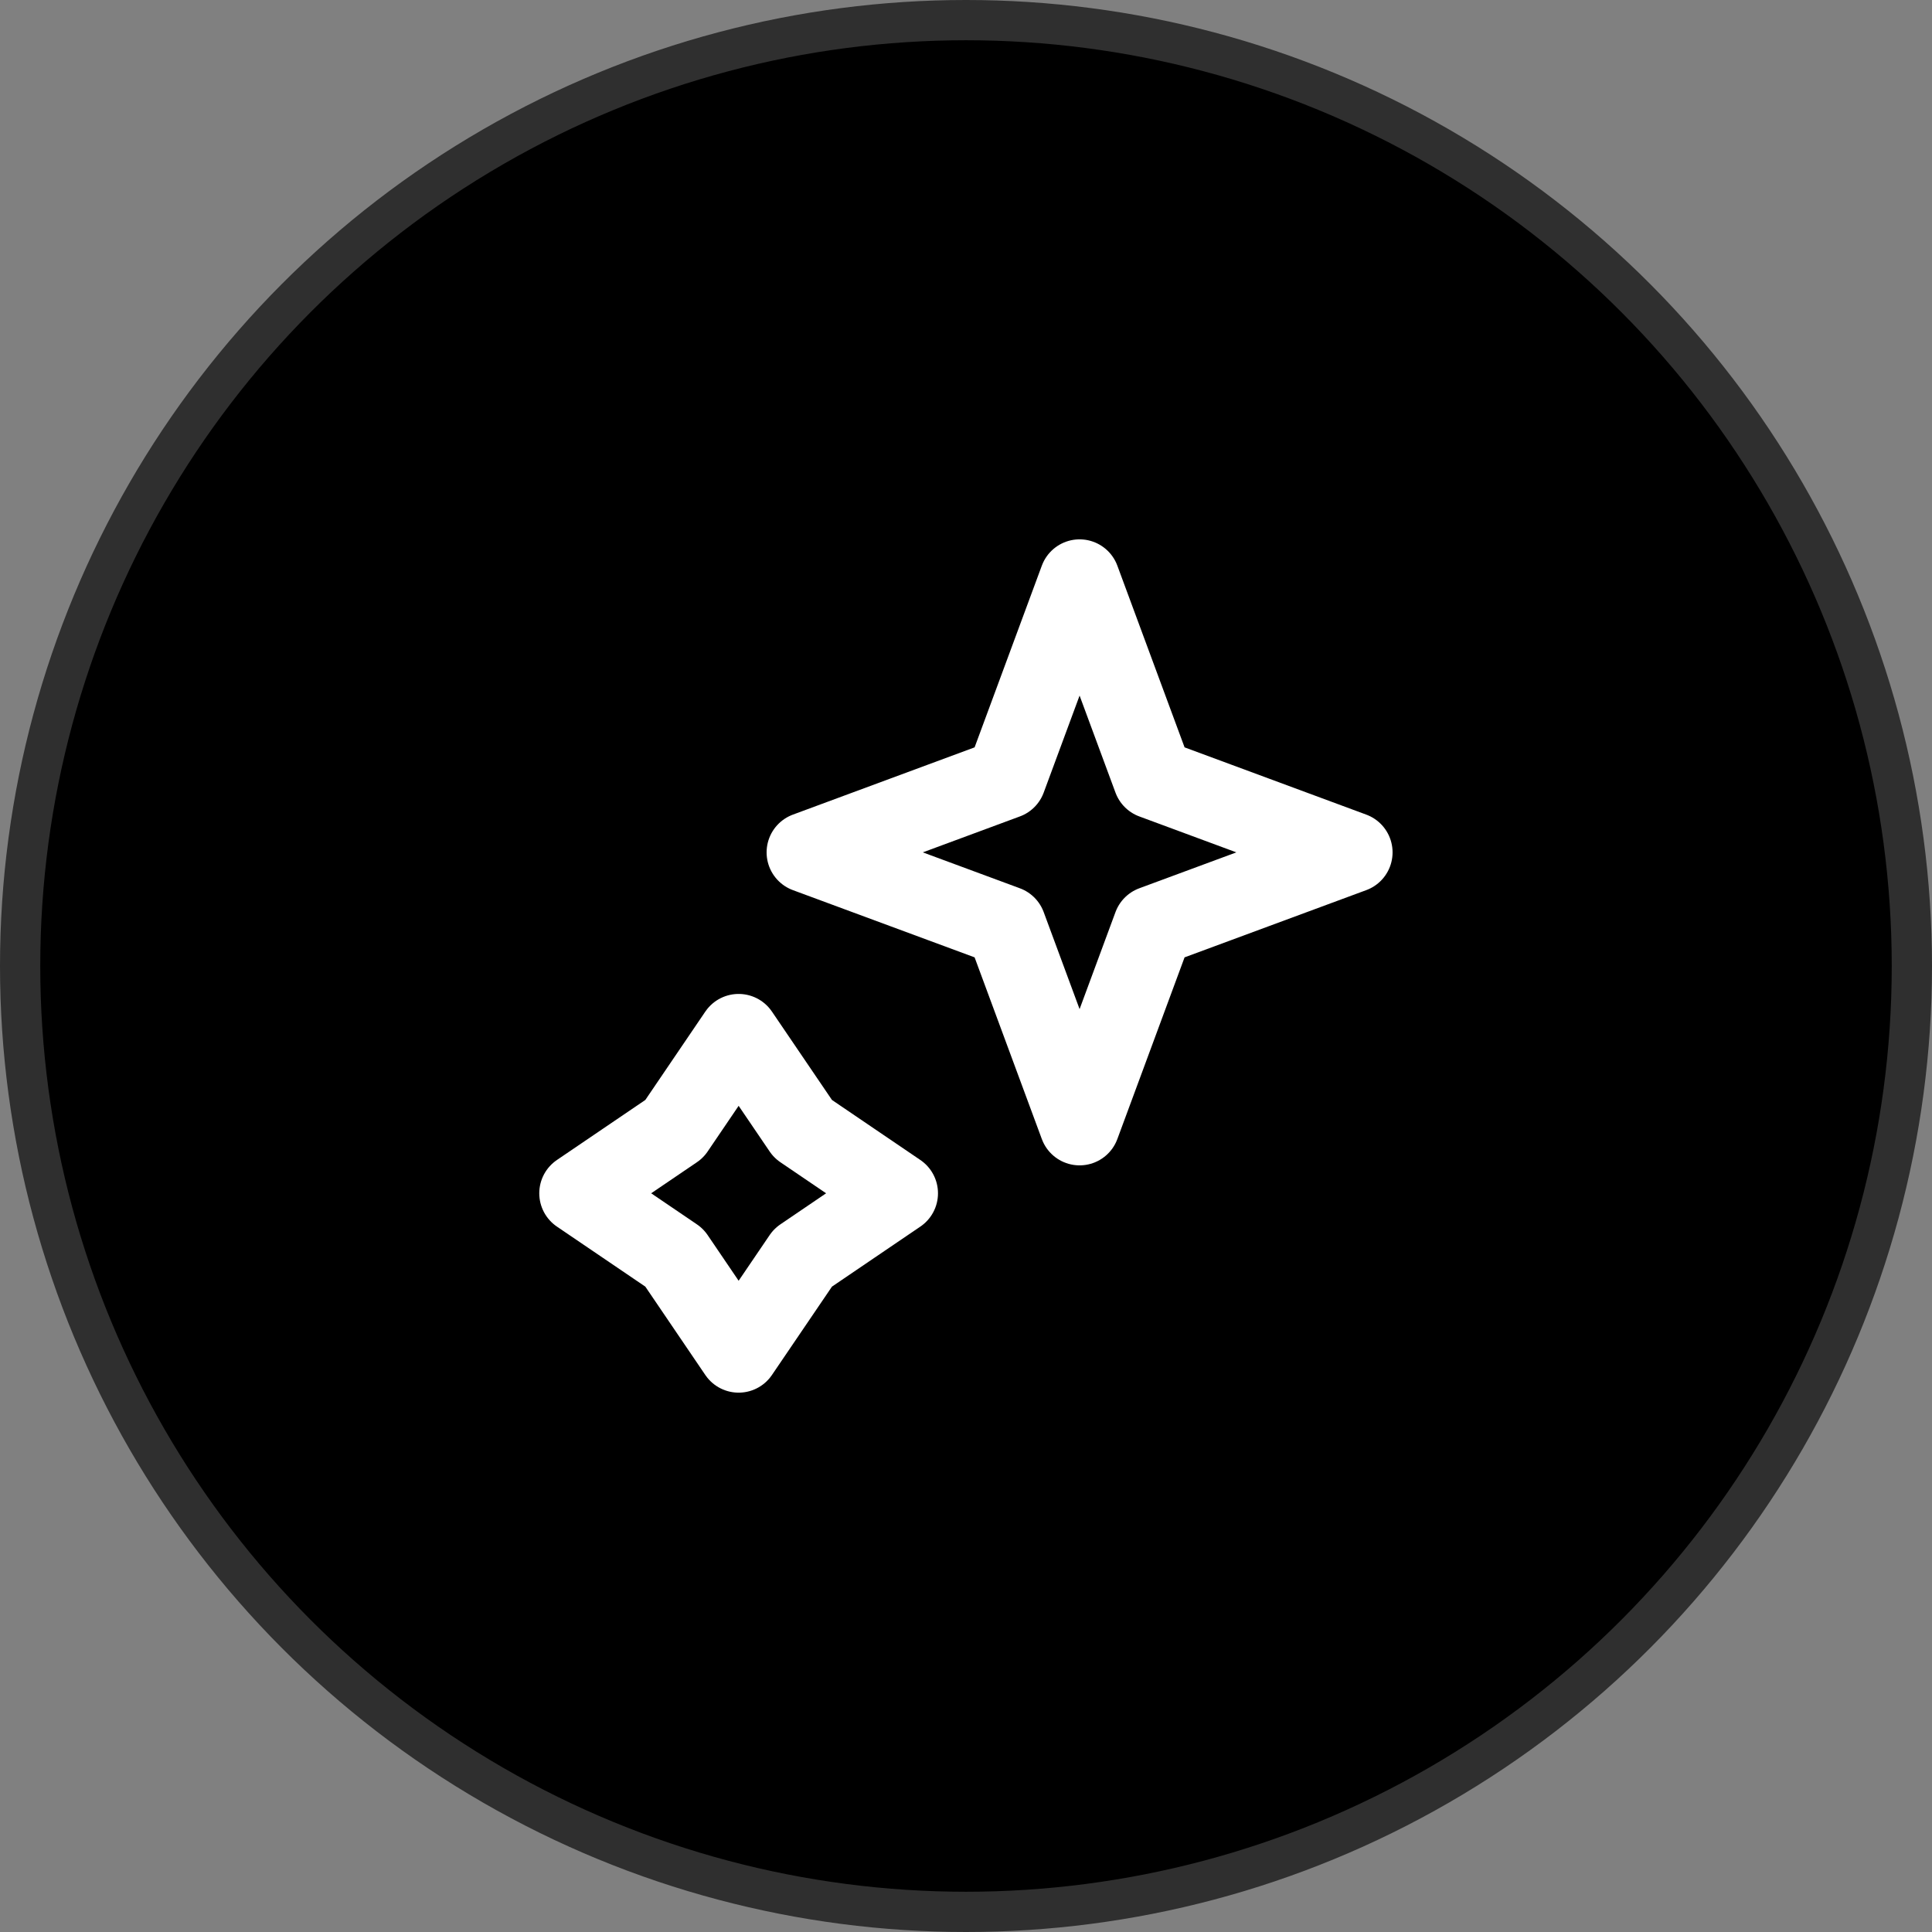 <svg width="48" height="48" viewBox="0 0 48 48" fill="none" xmlns="http://www.w3.org/2000/svg">
<rect x="0" y="0" width="48" height="48" fill="#808080" stroke="none"/>
<circle cx="24" cy="24" r="23.5" fill="black" stroke="#2F2F2F"/>
<path d="M26.822 14.4L28.652 19.346L33.598 21.177L28.652 23.007L26.822 27.953L24.992 23.007L20.046 21.177L24.992 19.346L26.822 14.4Z" stroke="white" stroke-width="2" stroke-linejoin="round"/>
<path d="M18.351 25.694L19.95 28.048L22.304 29.647L19.95 31.246L18.351 33.6L16.753 31.246L14.398 29.647L16.753 28.048L18.351 25.694Z" stroke="white" stroke-width="2" stroke-linejoin="round"/>
</svg>
